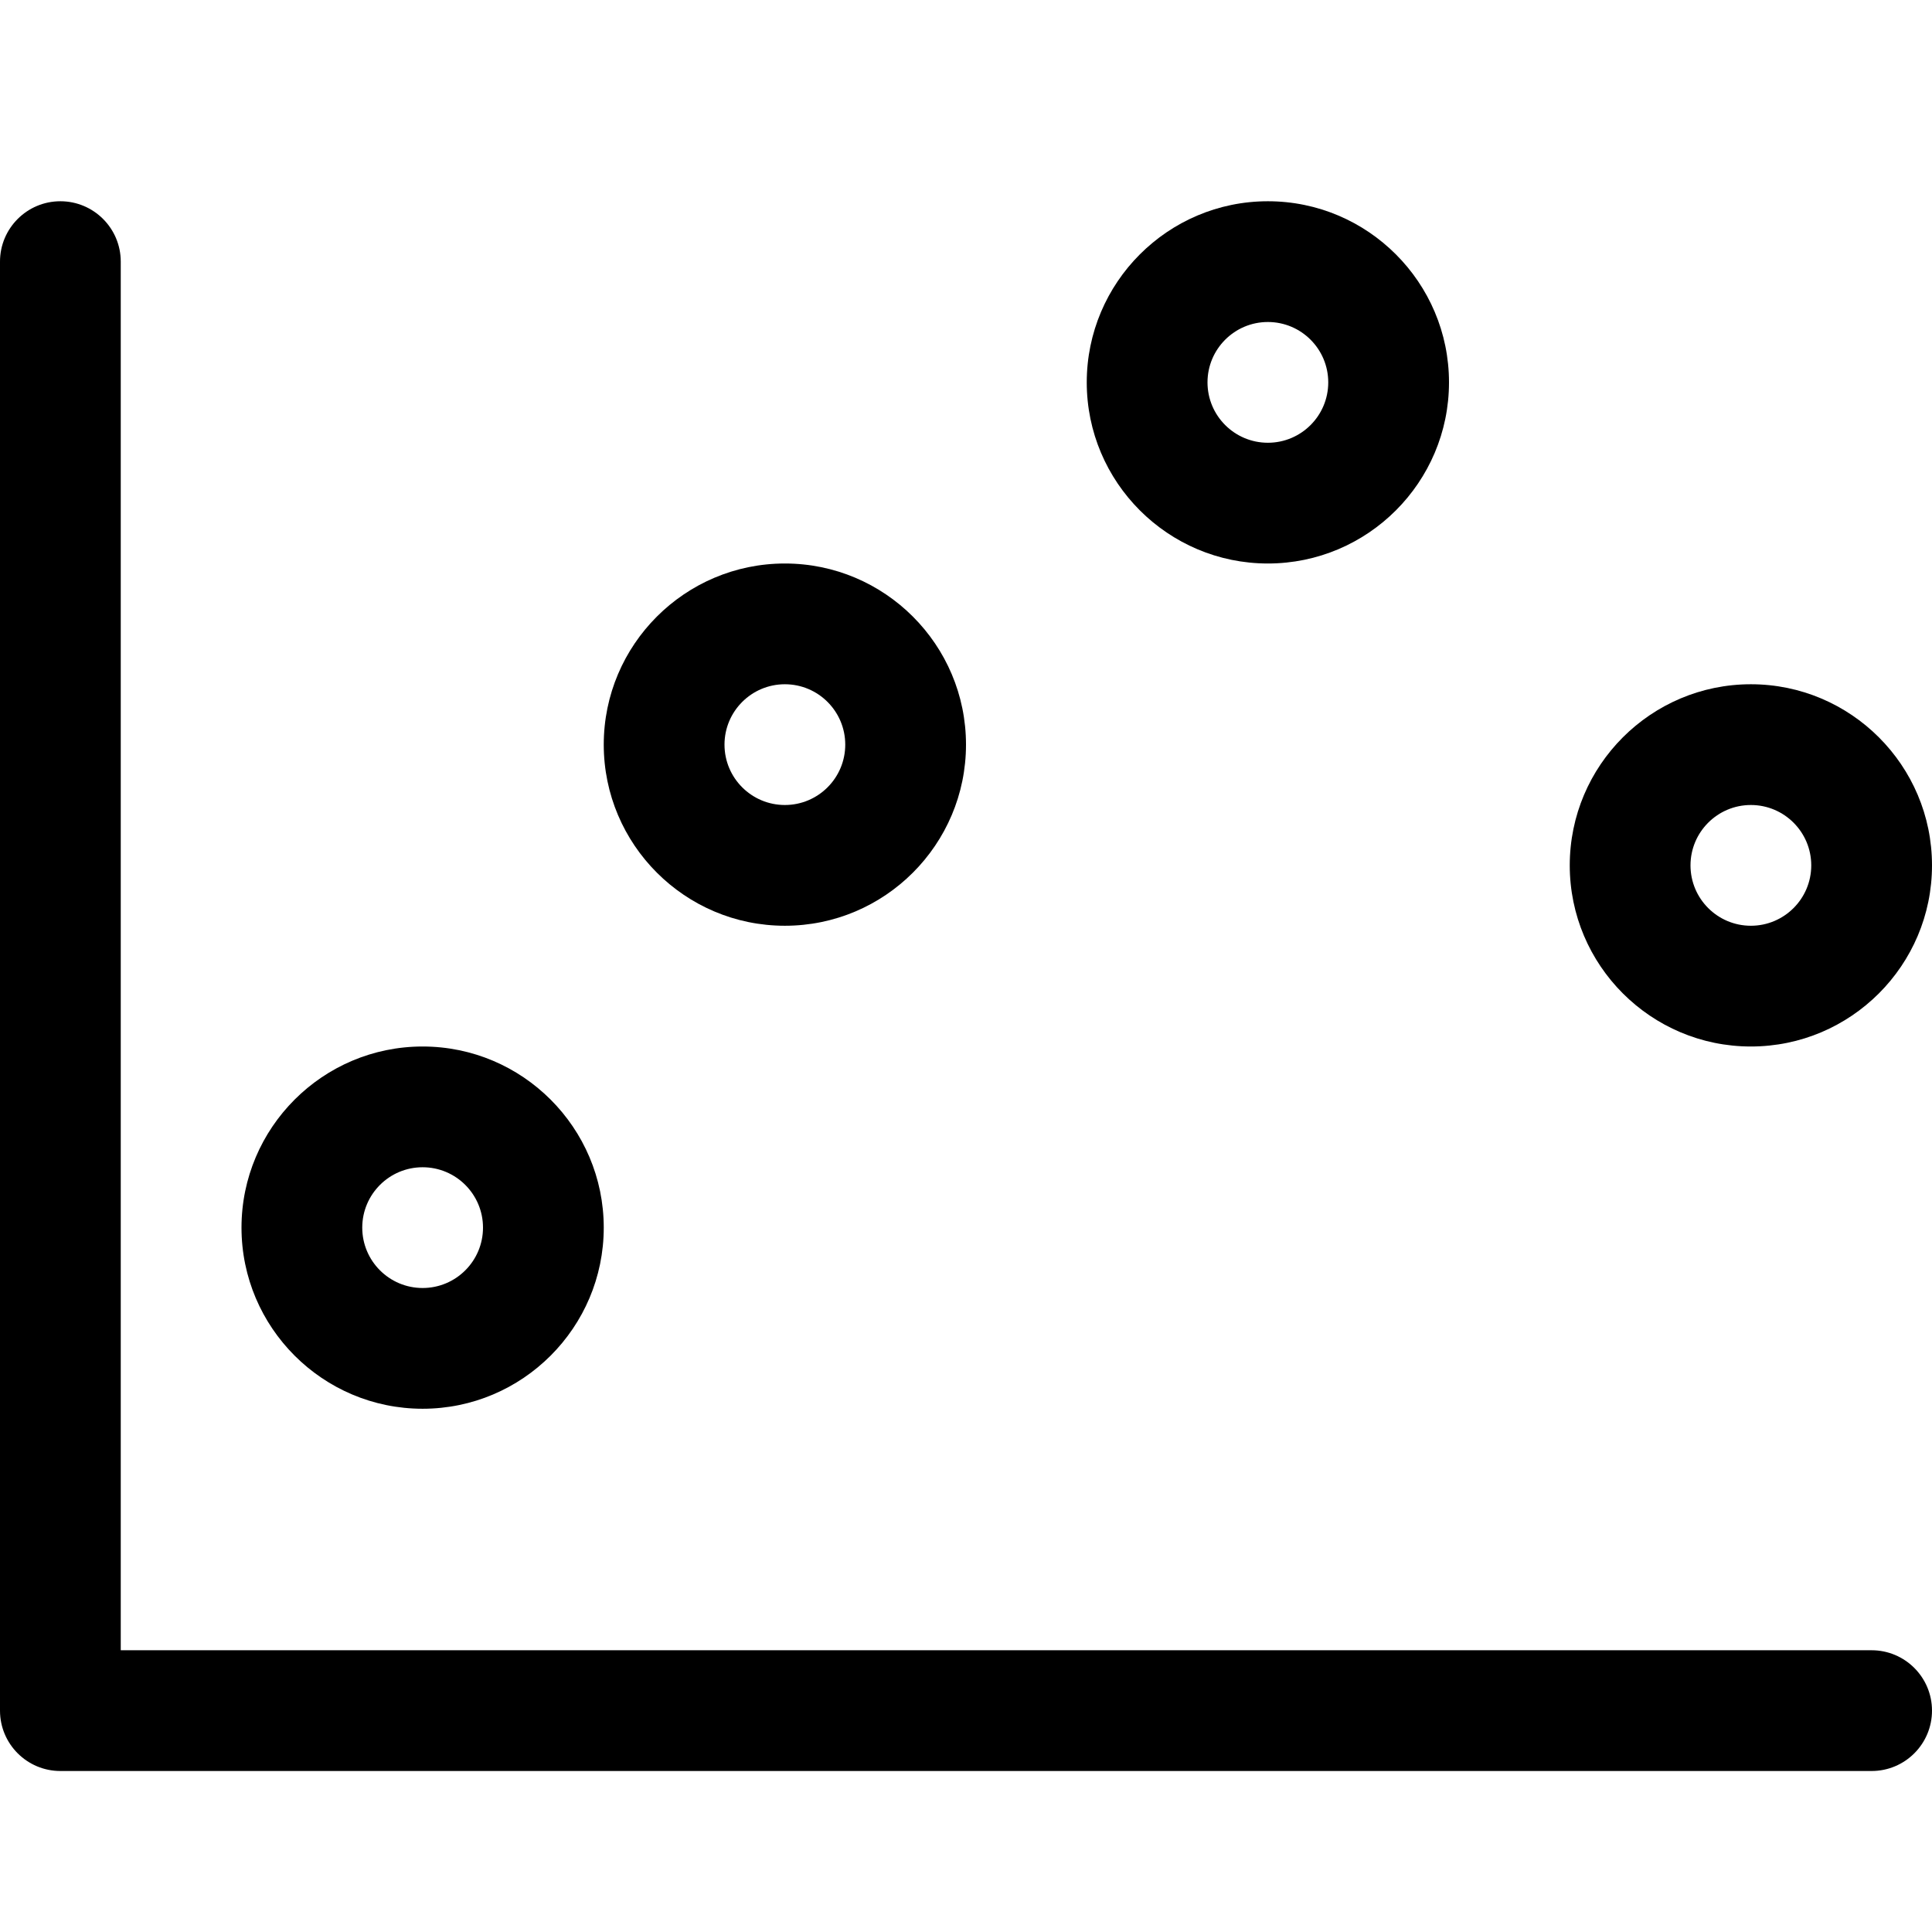 <svg width="24" height="24" viewBox="0 0 24 24" fill="none" xmlns="http://www.w3.org/2000/svg">
<g id="scatter-frame">
<g id="Vector">
<path d="M23.25 20.5H1.5V3.25C1.5 2.836 1.164 2.5 0.75 2.5C0.336 2.5 0 2.836 0 3.25V21.25C0 21.664 0.336 22 0.75 22H23.25C23.664 22 24 21.664 24 21.25C24 20.836 23.664 20.5 23.25 20.5Z" fill="black"/>
<path d="M21.75 13C22.991 13 24 11.991 24 10.75C24 9.509 22.991 8.5 21.75 8.5C20.509 8.5 19.5 9.509 19.5 10.75C19.5 11.991 20.509 13 21.75 13ZM21.75 10C22.164 10 22.5 10.336 22.5 10.75C22.5 11.164 22.164 11.5 21.75 11.5C21.336 11.5 21 11.164 21 10.75C21 10.336 21.336 10 21.75 10Z" fill="black"/>
<path d="M15.75 7C16.991 7 18 5.99 18 4.75C18 3.51 16.991 2.5 15.75 2.5C14.509 2.5 13.5 3.51 13.5 4.75C13.5 5.99 14.509 7 15.75 7ZM15.75 4C16.164 4 16.5 4.336 16.5 4.75C16.5 5.164 16.164 5.5 15.75 5.5C15.336 5.5 15 5.164 15 4.75C15 4.336 15.336 4 15.75 4Z" fill="black"/>
<path d="M9.75 11.5C10.991 11.5 12 10.491 12 9.25C12 8.009 10.991 7 9.75 7C8.509 7 7.5 8.009 7.5 9.25C7.5 10.491 8.509 11.5 9.75 11.5ZM9.75 8.5C10.164 8.5 10.5 8.836 10.5 9.25C10.5 9.664 10.164 10 9.75 10C9.336 10 9 9.664 9 9.25C9 8.836 9.336 8.5 9.75 8.5Z" fill="black"/>
<path d="M5.25 17.5C6.49 17.5 7.5 16.491 7.5 15.25C7.5 14.009 6.49 13 5.25 13C4.01 13 3 14.009 3 15.25C3 16.491 4.01 17.5 5.25 17.5ZM5.25 14.5C5.664 14.5 6 14.836 6 15.25C6 15.664 5.664 16 5.25 16C4.836 16 4.5 15.664 4.5 15.25C4.5 14.836 4.836 14.5 5.25 14.5Z" fill="black"/>
</g>
</g>
</svg>
